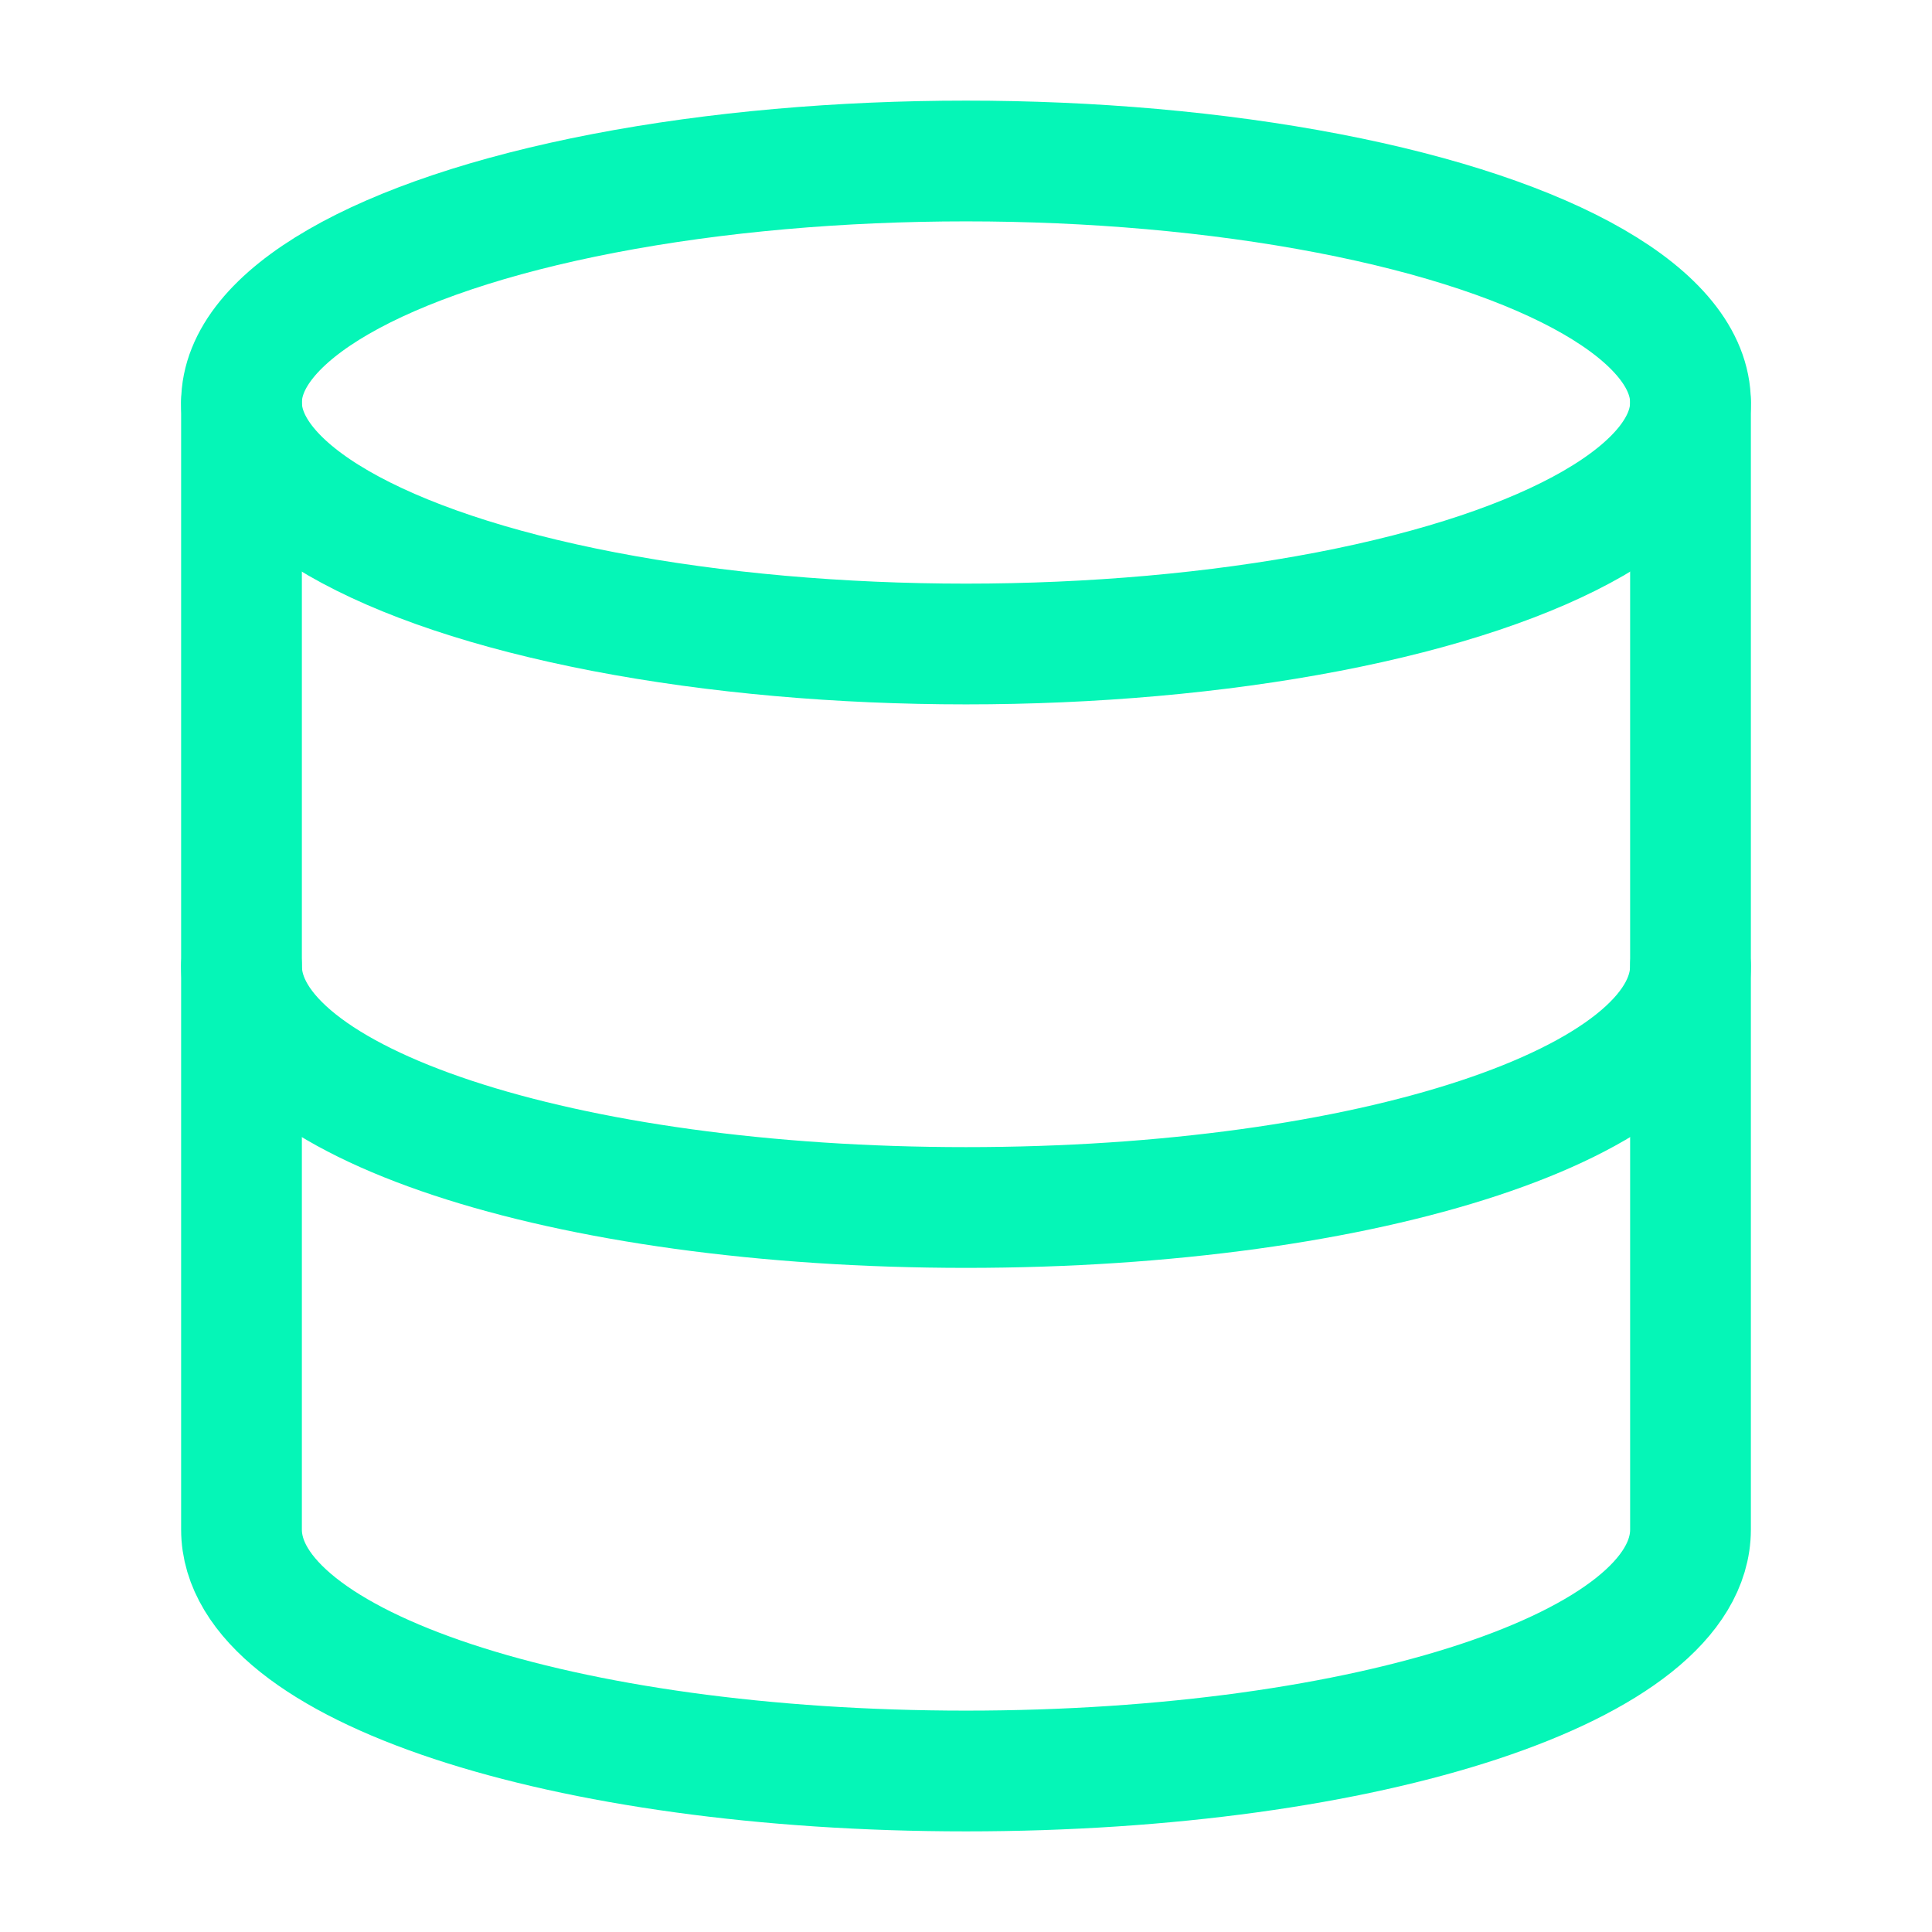 <?xml version="1.0" encoding="utf-8"?>
<!-- Generator: Adobe Illustrator 27.2.0, SVG Export Plug-In . SVG Version: 6.00 Build 0)  -->
<svg version="1.1" id="Layer_1" xmlns="http://www.w3.org/2000/svg" xmlns:xlink="http://www.w3.org/1999/xlink" x="0px" y="0px"
	 viewBox="0 0 24 24" style="enable-background:new 0 0 24 24;" xml:space="preserve">
<style type="text/css">
	.st0{fill:none;stroke:#05F6B7;stroke-width:1.5;stroke-linecap:round;stroke-linejoin:round;}
</style>
<ellipse class="st0" cx="12" cy="5" rx="9" ry="3"/>
<path class="st0" d="M21,12c0,1.7-4,3-9,3s-9-1.3-9-3"/>
<path class="st0" d="M3,5v14c0,1.7,4,3,9,3s9-1.3,9-3V5"/>
</svg>
